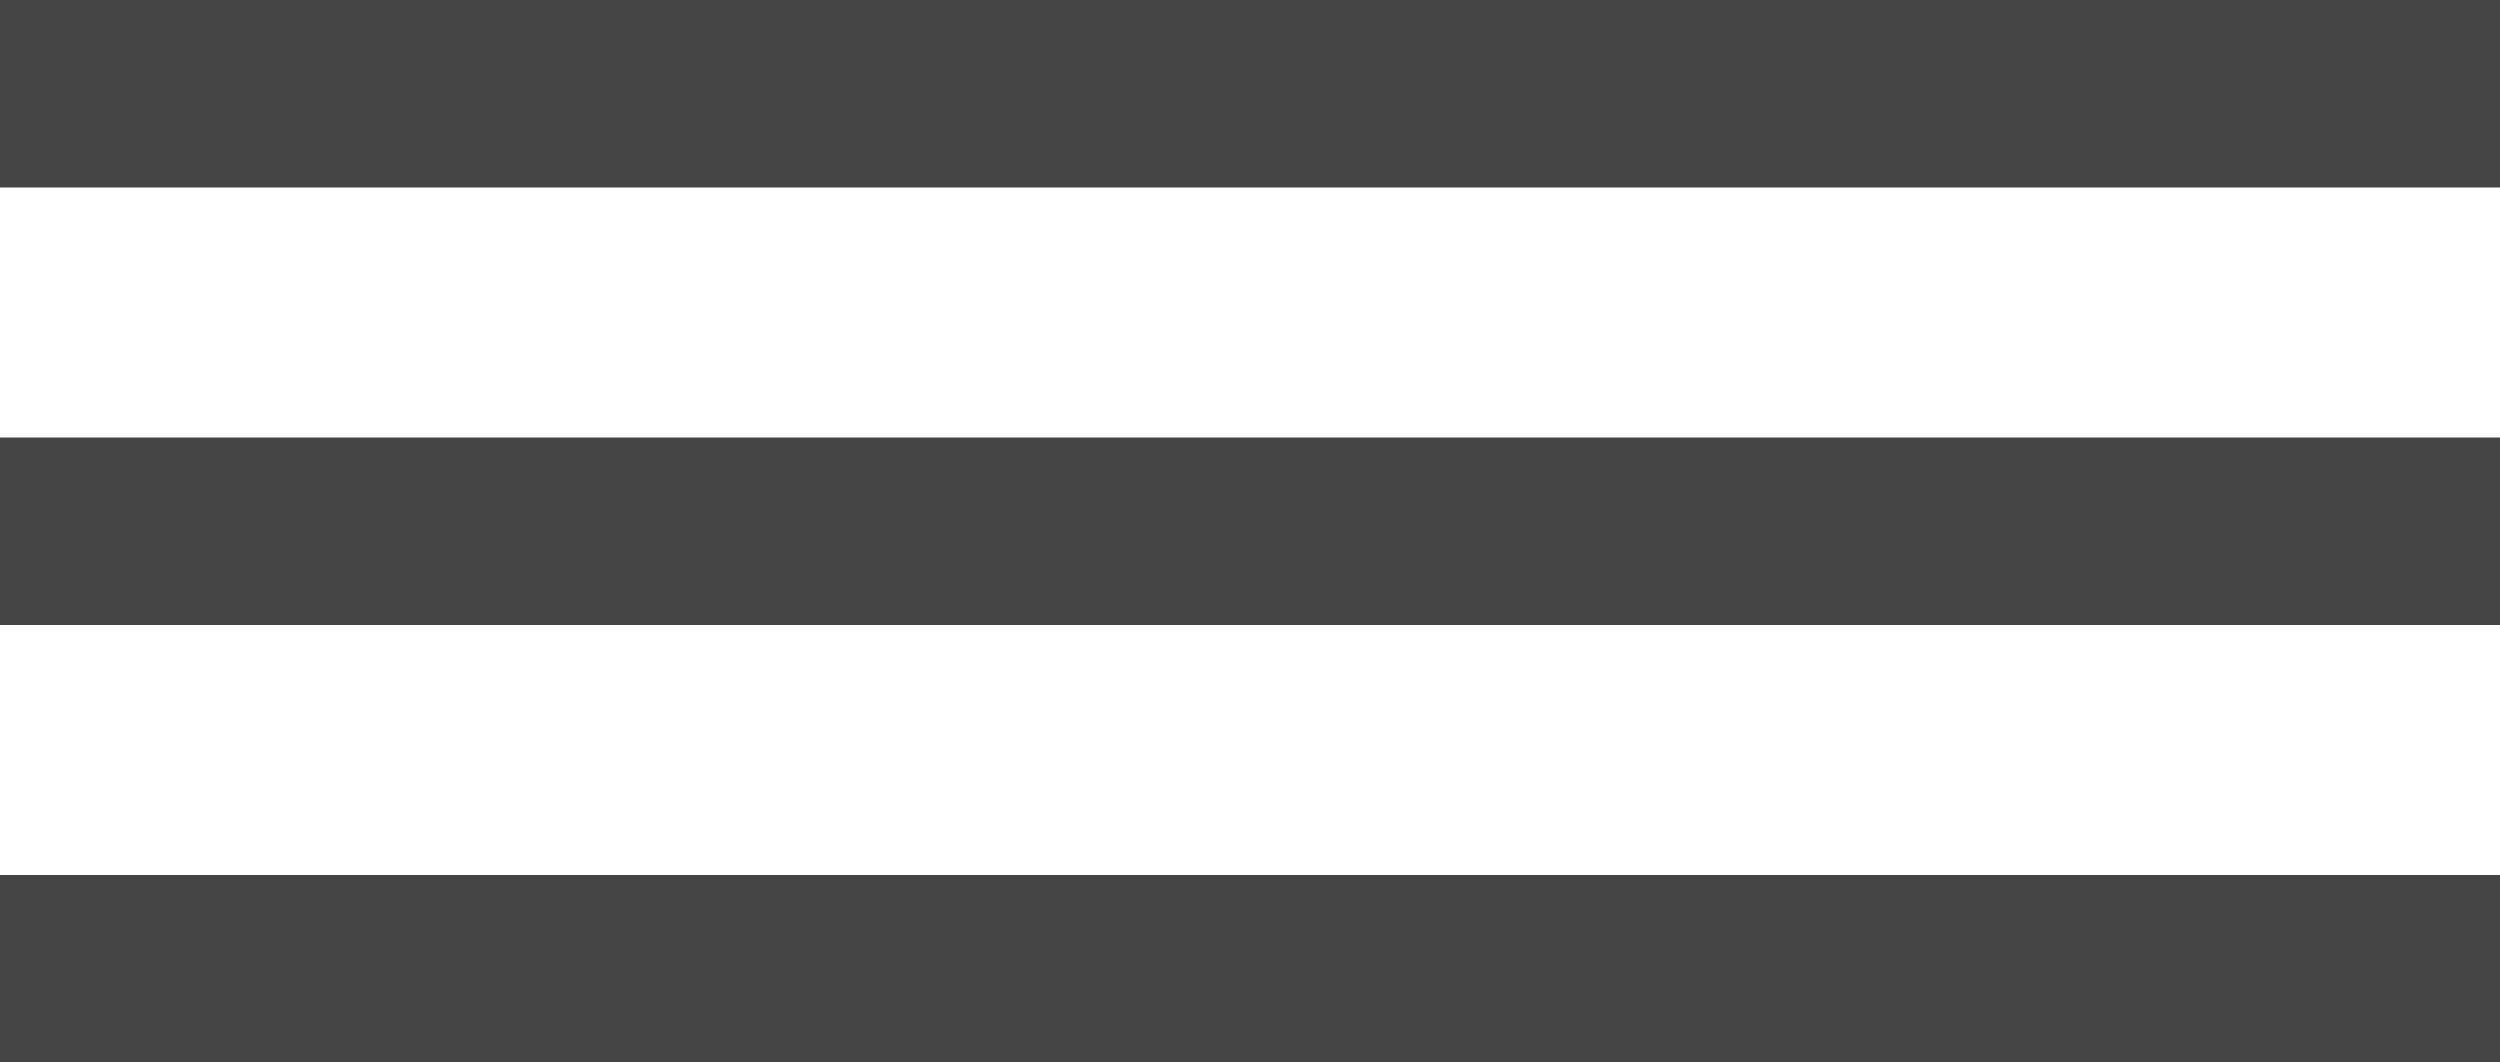 <?xml version="1.0" encoding="UTF-8"?> <svg xmlns="http://www.w3.org/2000/svg" width="40" height="17" viewBox="0 0 40 17" fill="none"><rect width="40" height="3" fill="#454545"></rect><rect y="7" width="40" height="3" fill="#454545"></rect><rect y="14" width="40" height="3" fill="#454545"></rect></svg> 